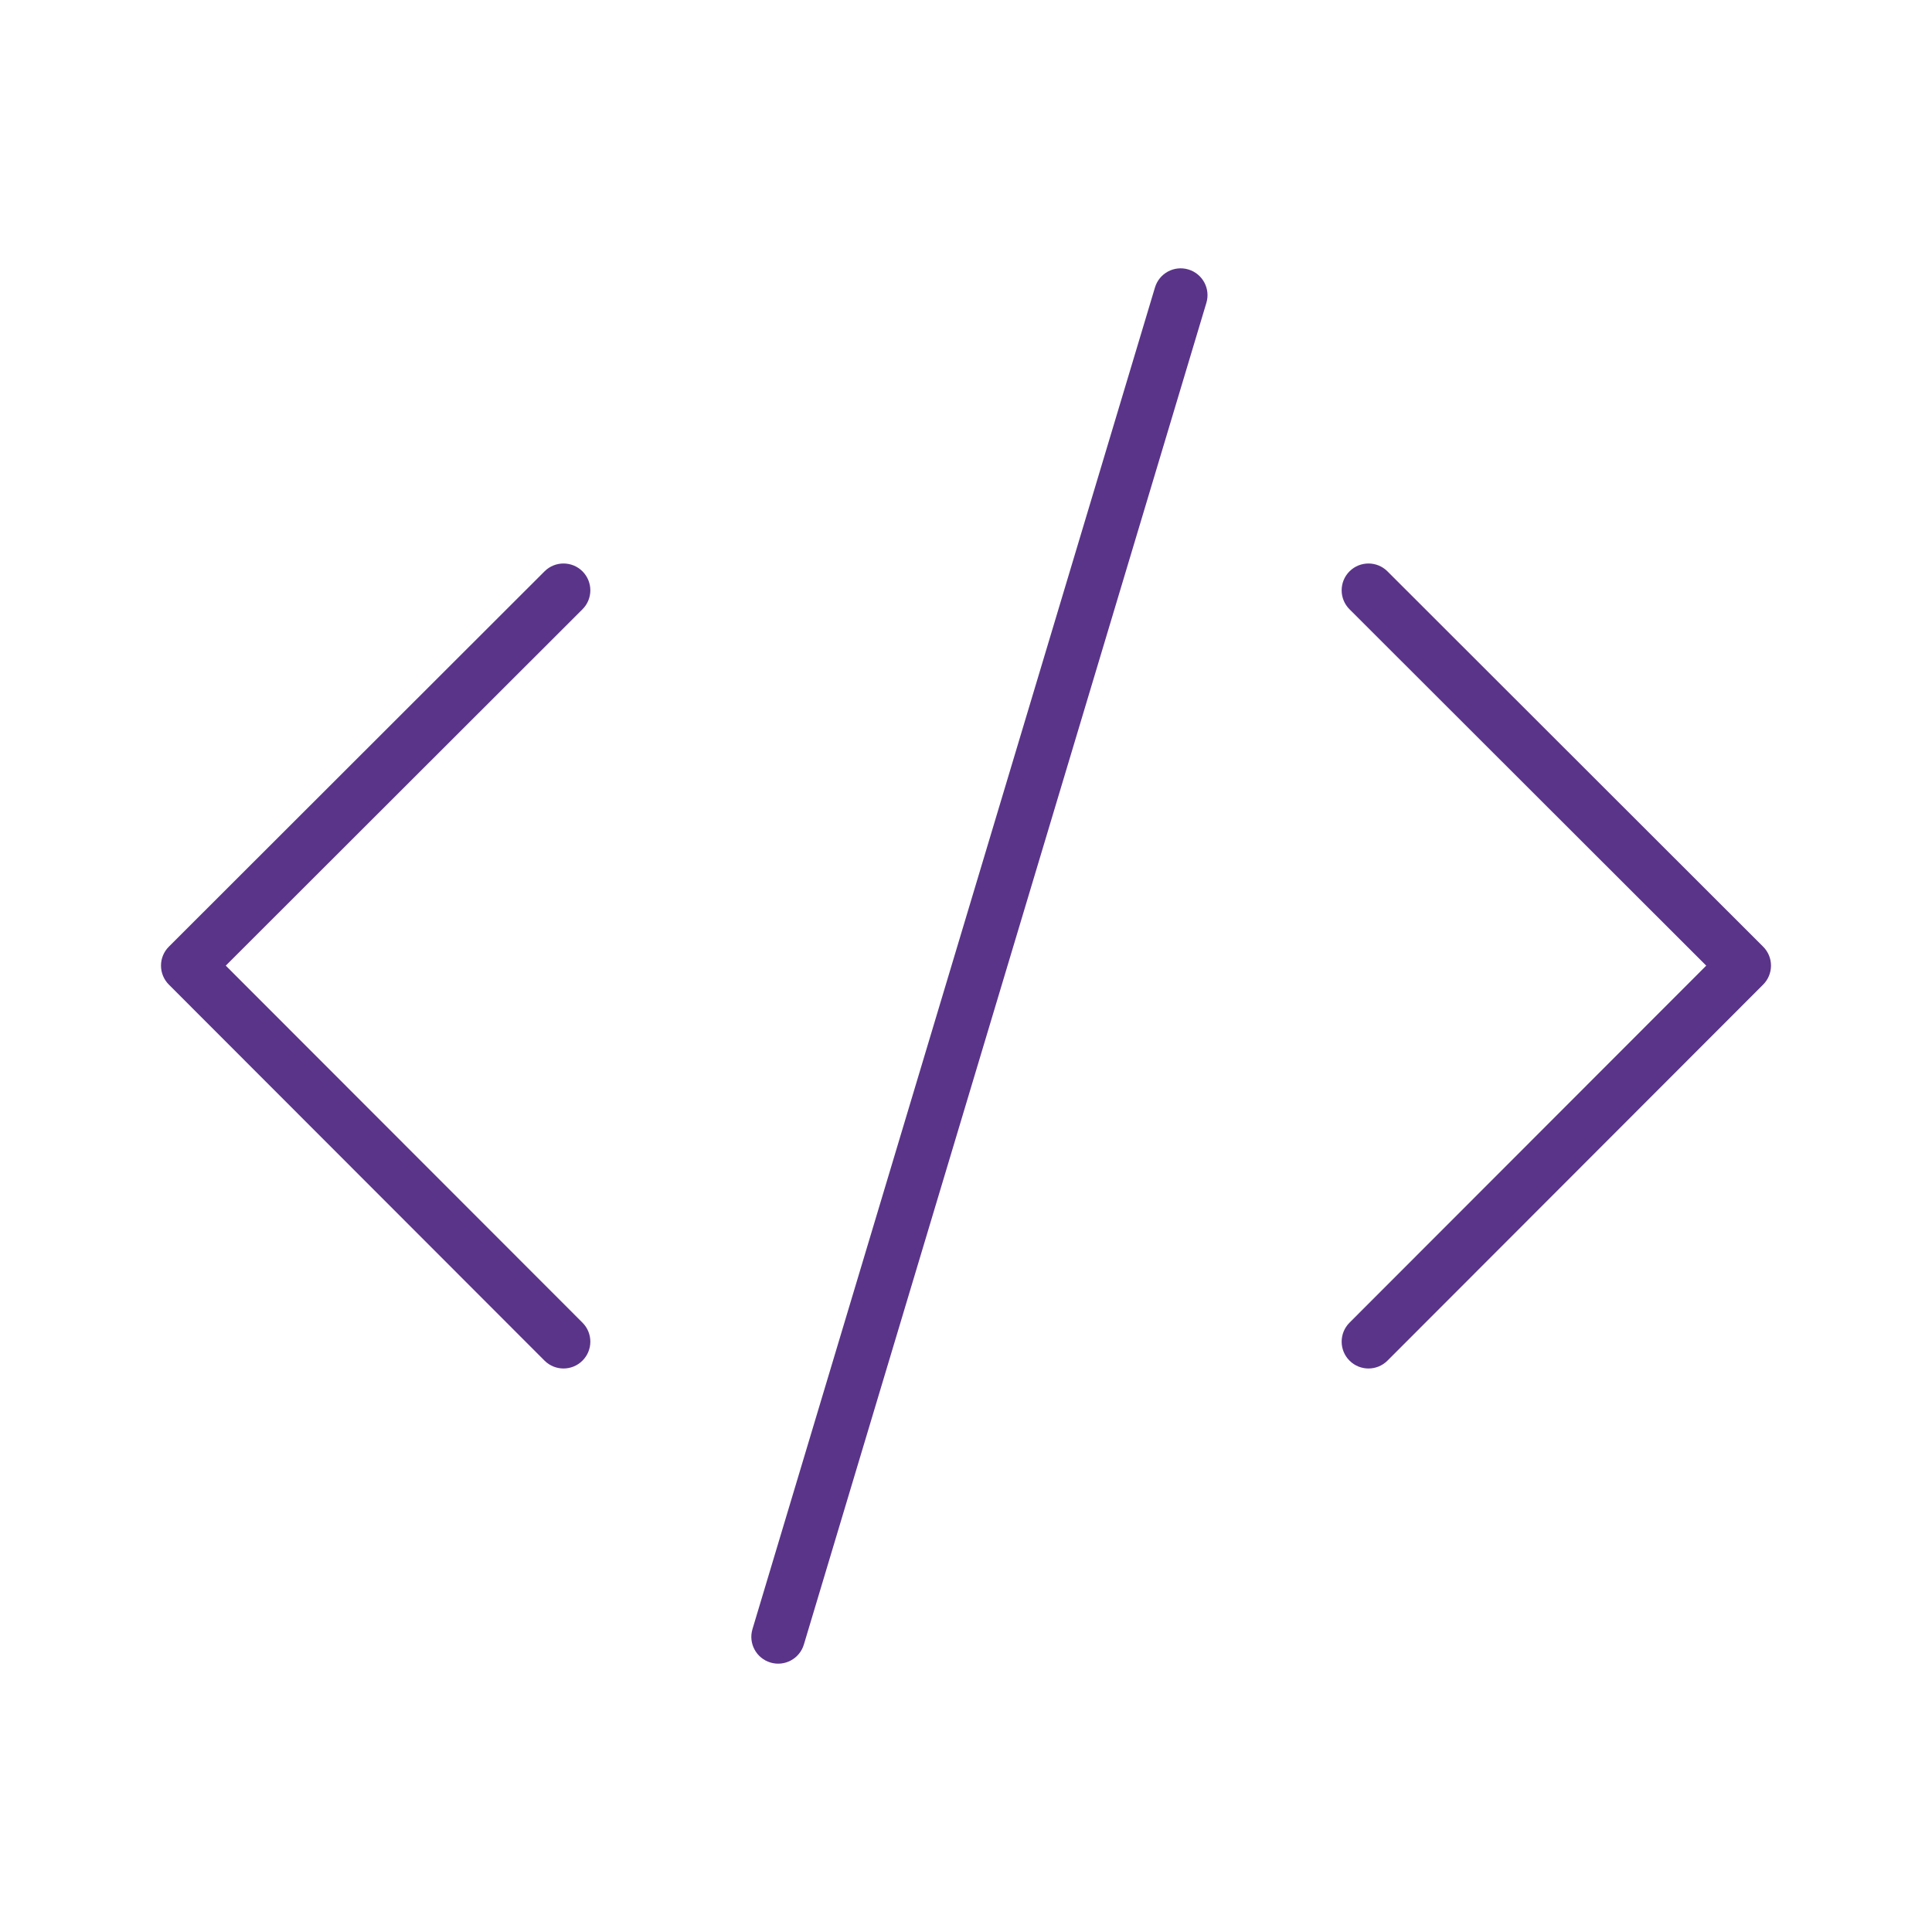 <svg width="48" height="48" viewBox="0 0 48 48" fill="none" xmlns="http://www.w3.org/2000/svg">
<path fill-rule="evenodd" clip-rule="evenodd" d="M14.472 14.195C14.732 14.456 14.732 14.878 14.471 15.138L5.609 23.991L14.472 32.862C14.732 33.123 14.732 33.545 14.471 33.805C14.211 34.065 13.789 34.065 13.528 33.804L4.195 24.462C4.07 24.337 4 24.167 4 23.99C4 23.814 4.07 23.644 4.196 23.519L13.529 14.195C13.789 13.935 14.211 13.935 14.472 14.195ZM33.528 14.195C33.789 13.935 34.211 13.935 34.471 14.195L43.804 23.519C43.93 23.644 44 23.814 44 23.99C44 24.167 43.93 24.337 43.805 24.462L34.472 33.804C34.211 34.065 33.789 34.065 33.529 33.805C33.268 33.545 33.268 33.123 33.528 32.862L42.391 23.991L33.529 15.138C33.268 14.878 33.268 14.456 33.528 14.195Z" fill="#5A3489"/>
<path fill-rule="evenodd" clip-rule="evenodd" d="M29.525 6.695C29.878 6.8 30.078 7.172 29.972 7.525L19.972 40.858C19.866 41.211 19.494 41.411 19.142 41.305C18.789 41.199 18.589 40.828 18.695 40.475L28.695 7.142C28.801 6.789 29.172 6.589 29.525 6.695Z" fill="#5A3489"/>
</svg>
